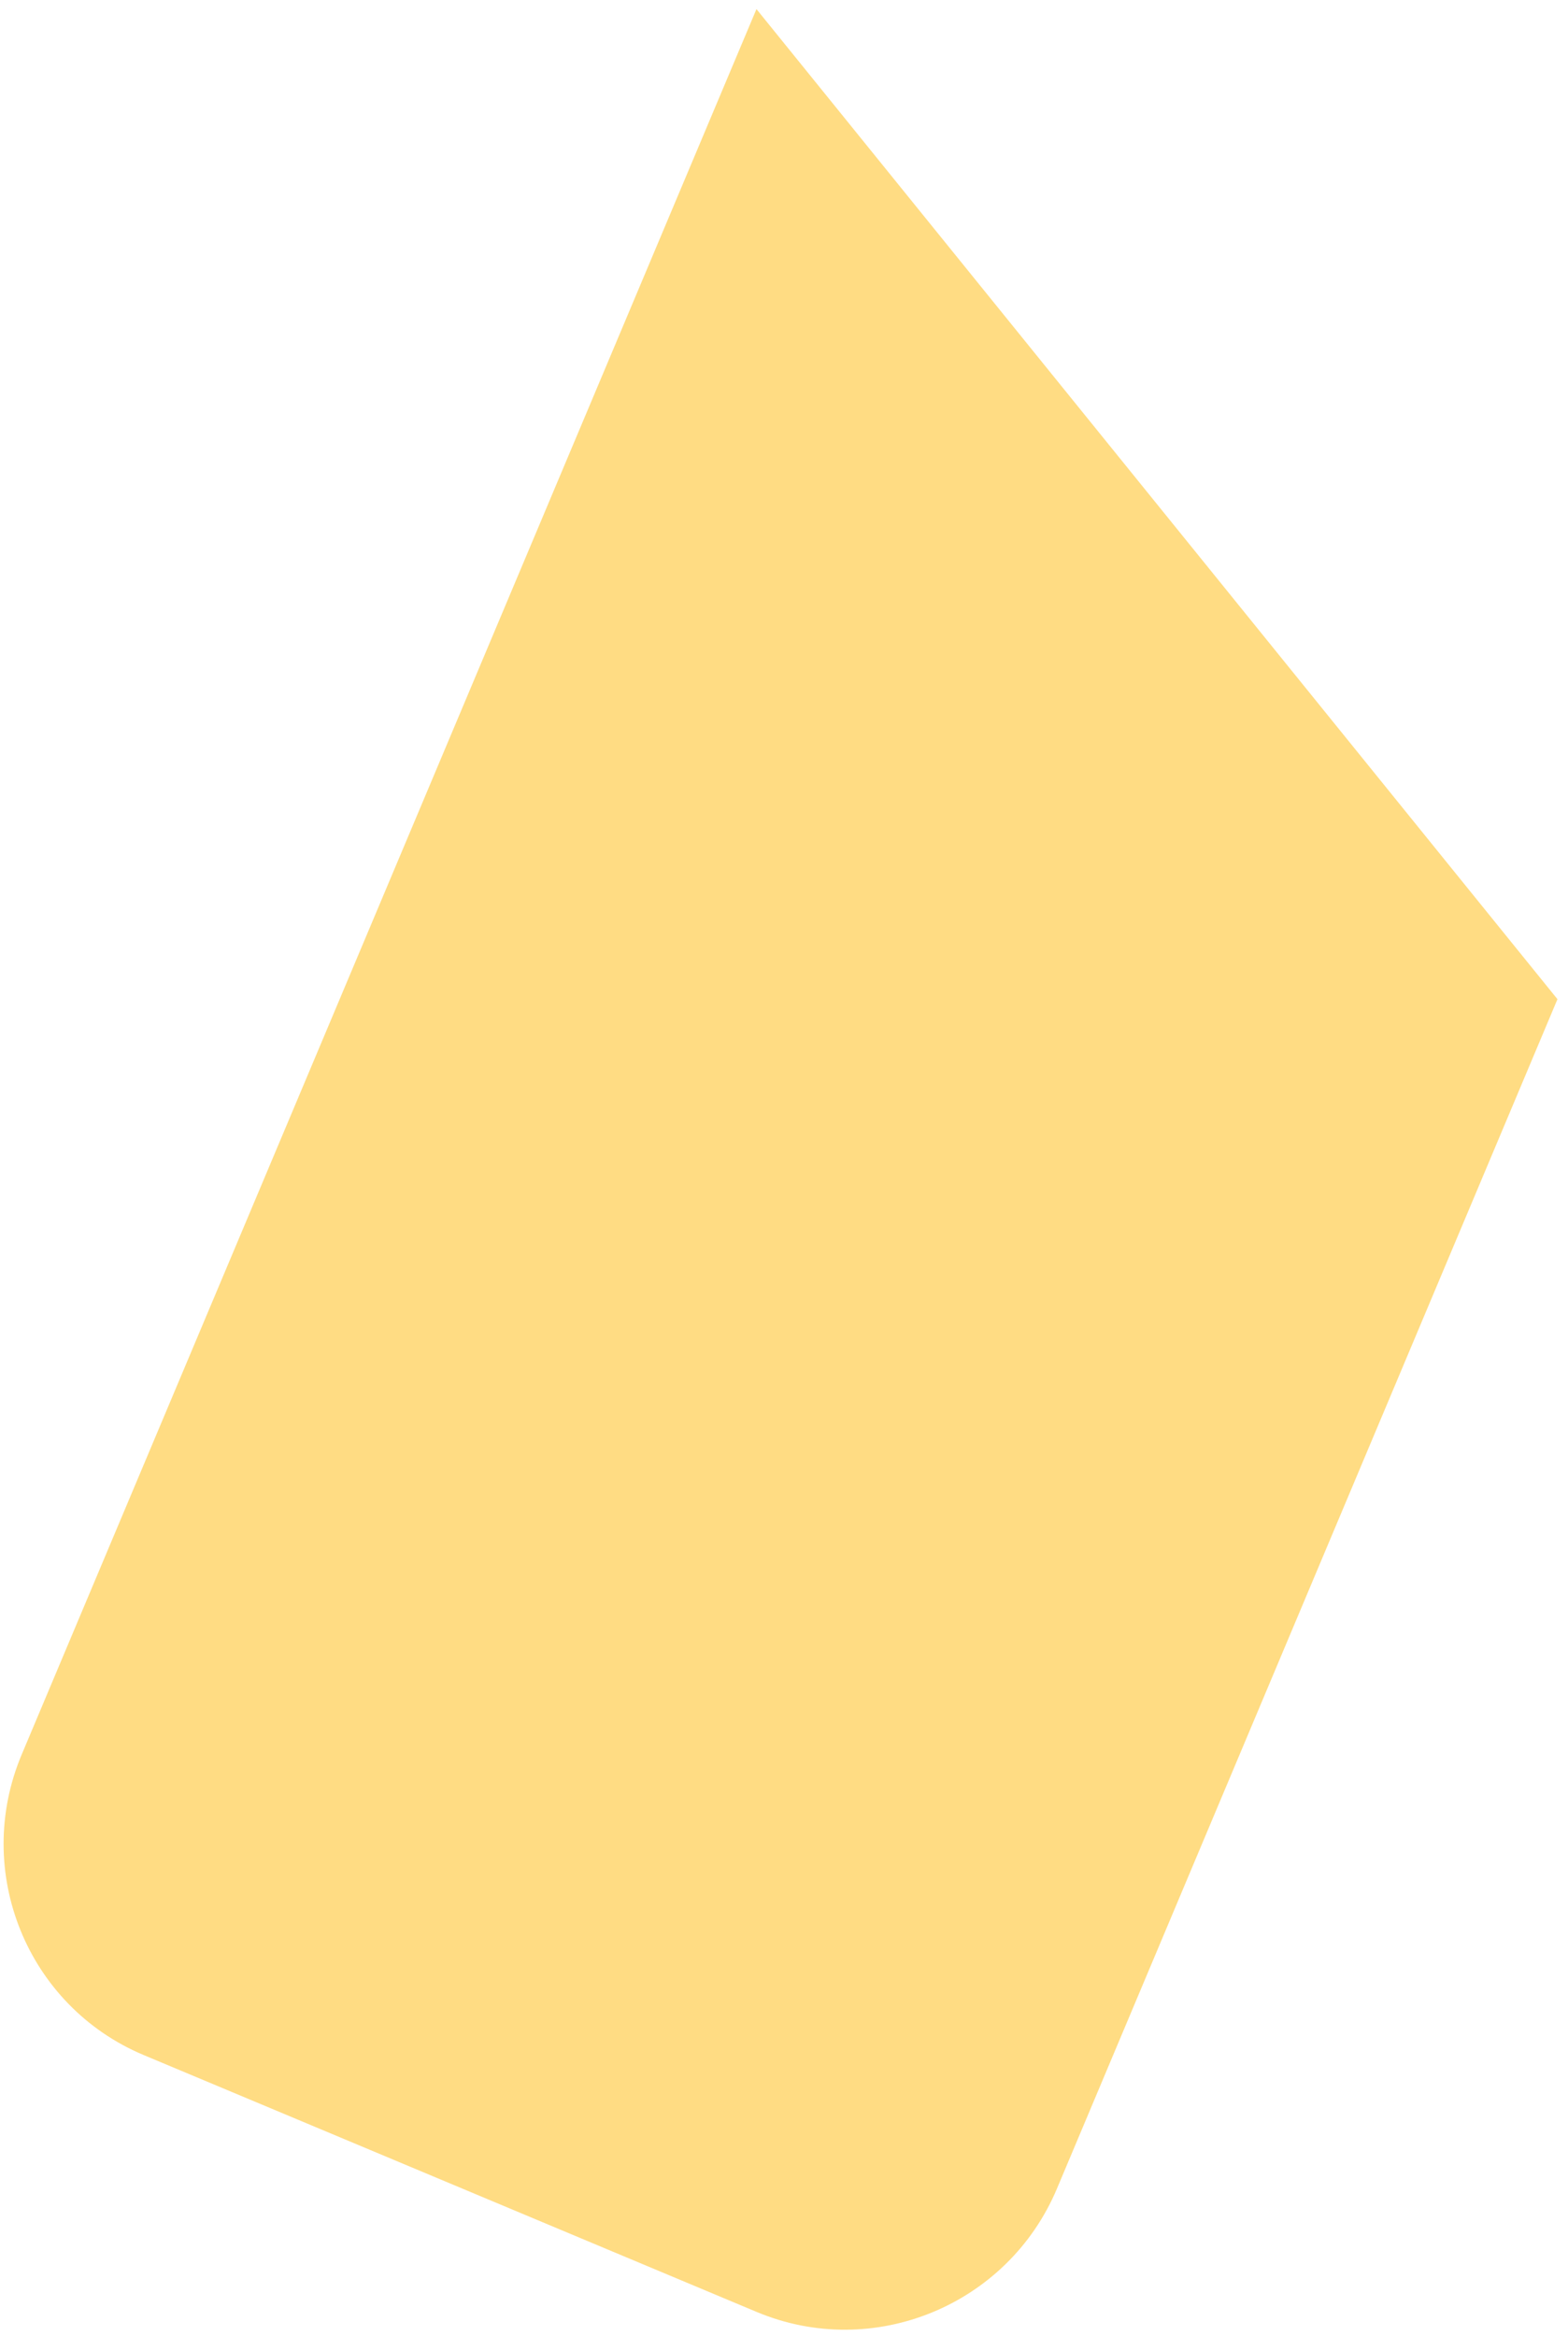 <?xml version="1.0" encoding="UTF-8"?> <svg xmlns="http://www.w3.org/2000/svg" width="137" height="204" viewBox="0 0 137 204" fill="none"> <path d="M66.105 201.916L12.556 179.484C2.367 175.211 -2.41 163.451 1.9 153.226L66.094 0.794L136.079 87.267L92.35 191.146C88.055 201.352 76.294 206.189 66.105 201.916Z" fill="#FFDC83"></path> </svg> 